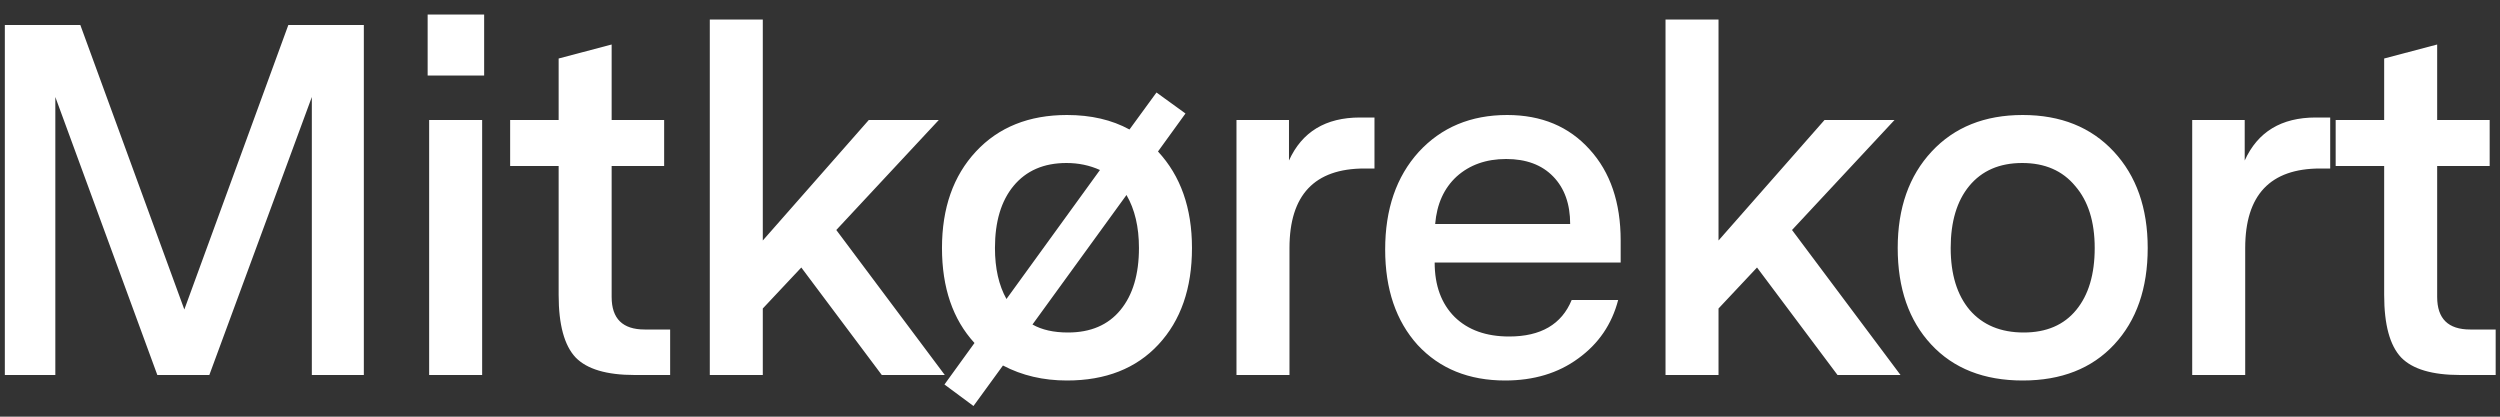 <svg width="120" height="20" viewBox="0 0 120 20" fill="none" xmlns="http://www.w3.org/2000/svg">
<rect x="0" y="0" width="120" height="20" fill="#333333" stroke="none"/>
<path d="M17.464 1.2V18H14.968V4.656L10.048 18H7.552L2.656 4.656V18H0.232V1.2H3.856L8.848 14.856L13.84 1.2H17.464ZM20.527 3.624V0.696H23.239V3.624H20.527ZM20.599 18V5.76H23.143V18H20.599ZM32.167 15.816V18H30.463C29.119 18 28.175 17.72 27.631 17.16C27.087 16.584 26.815 15.584 26.815 14.16V7.968H24.487V5.76H26.815V2.808L29.359 2.136V5.76H31.879V7.968H29.359V14.256C29.359 15.296 29.887 15.816 30.943 15.816H32.167ZM45.35 18H42.326L38.462 12.84L36.614 14.808V18H34.07V0.936H36.614V11.544L41.702 5.76H45.062L40.142 11.04L45.35 18ZM57.215 11.904C57.215 13.84 56.678 15.384 55.606 16.536C54.535 17.688 53.071 18.264 51.215 18.264C50.078 18.264 49.054 18.024 48.142 17.544L46.727 19.488L45.334 18.456L46.775 16.464C45.734 15.328 45.215 13.808 45.215 11.904C45.215 9.984 45.758 8.44 46.846 7.272C47.934 6.104 49.391 5.52 51.215 5.52C52.367 5.52 53.367 5.752 54.215 6.216L55.511 4.44L56.903 5.448L55.583 7.272C56.67 8.44 57.215 9.984 57.215 11.904ZM48.31 14.352L52.798 8.16C52.303 7.936 51.767 7.824 51.191 7.824C50.102 7.824 49.255 8.192 48.647 8.928C48.054 9.648 47.758 10.64 47.758 11.904C47.758 12.88 47.943 13.696 48.31 14.352ZM54.67 11.904C54.67 10.896 54.471 10.048 54.071 9.36L49.559 15.576C50.007 15.832 50.575 15.96 51.263 15.96C52.35 15.96 53.191 15.6 53.782 14.88C54.374 14.16 54.67 13.168 54.67 11.904ZM65.975 5.64V8.088H65.495C63.095 8.088 61.895 9.36 61.895 11.904V18H59.351V5.76H61.871V7.704C62.495 6.328 63.631 5.64 65.279 5.64H65.975ZM77.792 11.544V12.6H68.864C68.864 13.704 69.184 14.576 69.824 15.216C70.464 15.84 71.336 16.152 72.44 16.152C73.96 16.152 74.96 15.568 75.44 14.4H77.672C77.368 15.568 76.728 16.504 75.752 17.208C74.792 17.912 73.624 18.264 72.248 18.264C70.504 18.264 69.104 17.696 68.048 16.56C67.008 15.408 66.488 13.88 66.488 11.976C66.488 10.04 67.024 8.48 68.096 7.296C69.184 6.112 70.6 5.52 72.344 5.52C73.992 5.52 75.312 6.072 76.304 7.176C77.296 8.264 77.792 9.72 77.792 11.544ZM74.552 8.472C74.008 7.912 73.256 7.632 72.296 7.632C71.336 7.632 70.544 7.912 69.92 8.472C69.312 9.032 68.968 9.792 68.888 10.752H75.368C75.368 9.792 75.096 9.032 74.552 8.472ZM91.225 18H88.201L84.337 12.84L82.489 14.808V18H79.945V0.936H82.489V11.544L87.577 5.76H90.937L86.017 11.04L91.225 18ZM103.09 11.904C103.09 13.84 102.554 15.384 101.482 16.536C100.41 17.688 98.945 18.264 97.09 18.264C95.234 18.264 93.769 17.688 92.698 16.536C91.626 15.384 91.09 13.84 91.09 11.904C91.09 9.984 91.633 8.44 92.722 7.272C93.809 6.104 95.266 5.52 97.09 5.52C98.913 5.52 100.37 6.104 101.458 7.272C102.546 8.44 103.09 9.984 103.09 11.904ZM94.522 8.928C93.93 9.648 93.633 10.64 93.633 11.904C93.633 13.168 93.938 14.16 94.546 14.88C95.169 15.6 96.034 15.96 97.138 15.96C98.225 15.96 99.066 15.6 99.657 14.88C100.25 14.16 100.546 13.168 100.546 11.904C100.546 10.64 100.234 9.648 99.609 8.928C99.001 8.192 98.153 7.824 97.066 7.824C95.978 7.824 95.129 8.192 94.522 8.928ZM111.85 5.64V8.088H111.37C108.97 8.088 107.77 9.36 107.77 11.904V18H105.226V5.76H107.746V7.704C108.37 6.328 109.506 5.64 111.154 5.64H111.85ZM119.792 15.816V18H118.088C116.744 18 115.8 17.72 115.256 17.16C114.712 16.584 114.44 15.584 114.44 14.16V7.968H112.112V5.76H114.44V2.808L116.984 2.136V5.76H119.504V7.968H116.984V14.256C116.984 15.296 117.512 15.816 118.568 15.816H119.792Z" fill="white"/>
</svg>

